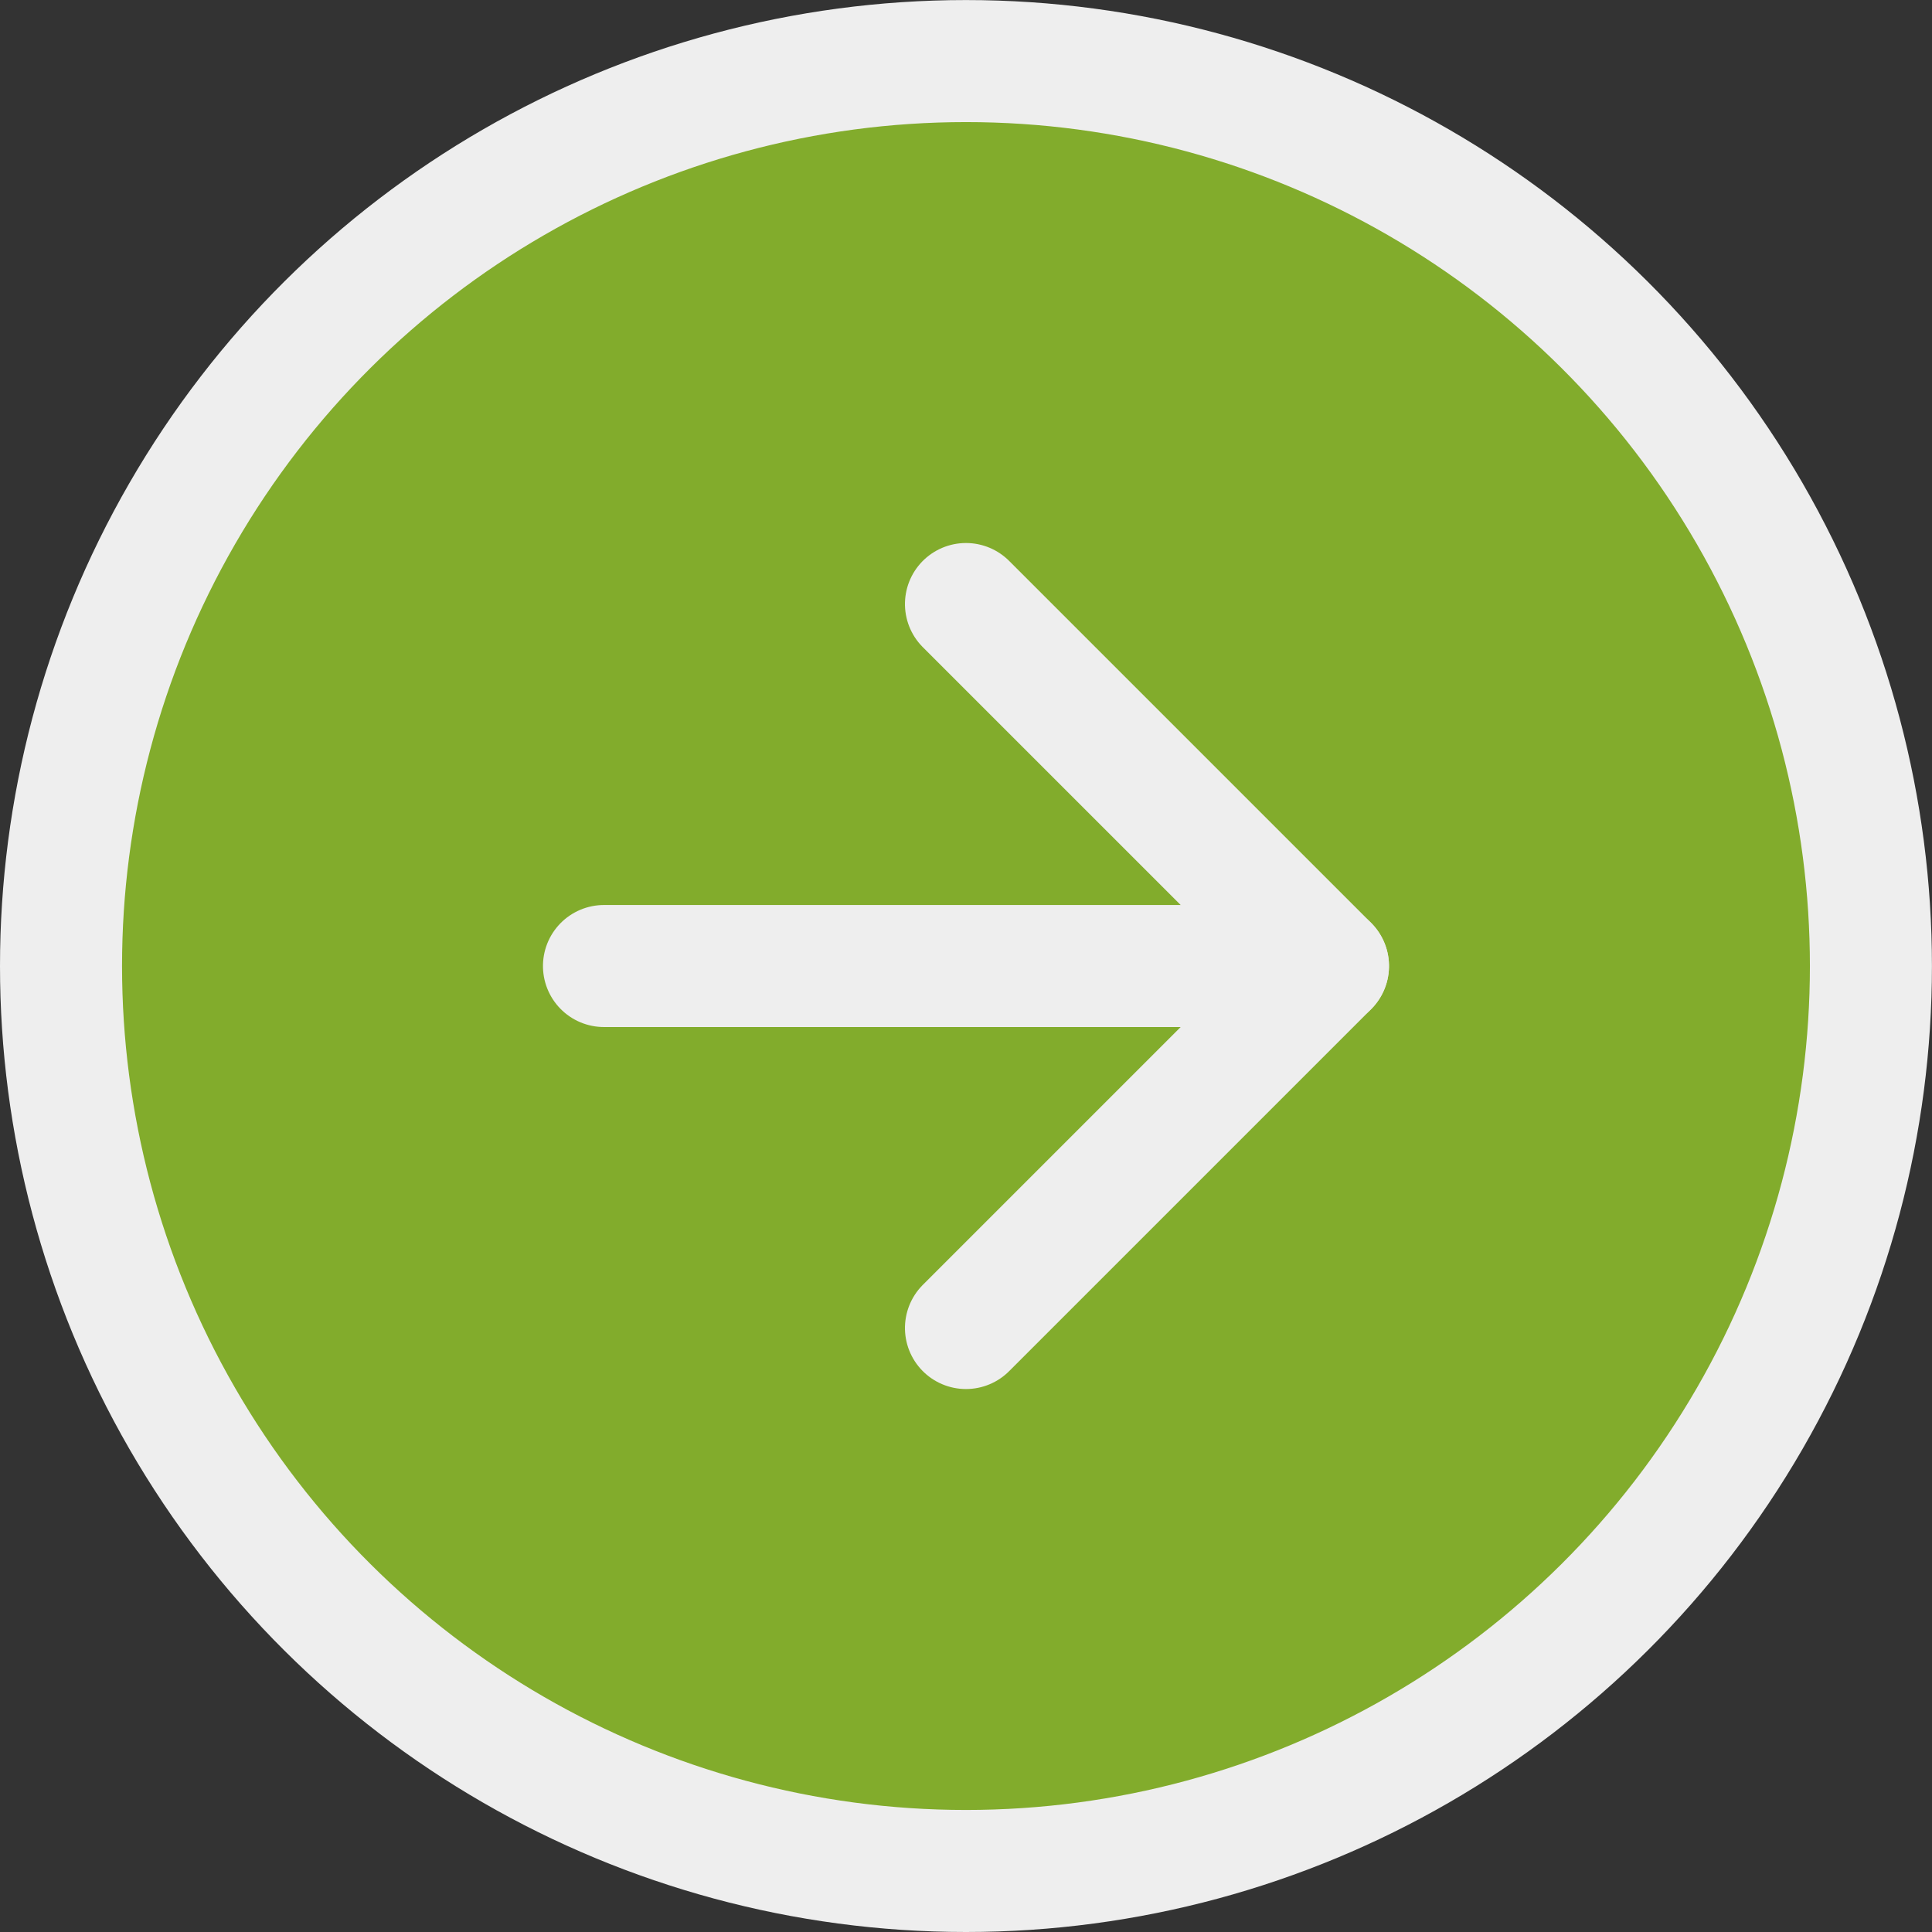 <svg xmlns="http://www.w3.org/2000/svg" width="37.995" height="37.995" viewBox="0 0 37.995 37.995">
  <rect x="0" y="0" width="37.995" height="37.995" fill="#333333" stroke="none"/>
  <g id="Icon_ICON_feather_arrow-down-circle_SIZE_LARGE_STYLE_STYLE1_" data-name="Icon [ICON=feather/arrow-down-circle][SIZE=LARGE][STYLE=STYLE1]" transform="translate(1.2 36.795) rotate(-90)">
    <rect id="Area_ICON:feather_arrow-down-circle_SIZE:LARGE_STYLE:STYLE1_" data-name="Area [ICON:feather/arrow-down-circle][SIZE:LARGE][STYLE:STYLE1]" width="35.595" height="35.595" transform="translate(0 0)" fill="#82ac2c" opacity="0"/>
    <g id="Icon" transform="translate(0 0)">
      <circle id="_540ef756-0aca-4dae-8c0c-6dc3e3ef30e1" data-name="540ef756-0aca-4dae-8c0c-6dc3e3ef30e1" cx="17.797" cy="17.797" r="17.797" fill="#82ac2c" stroke="#eee" stroke-linecap="round" stroke-linejoin="round" stroke-width="2.4"/>
      <path id="_754e6f69-7d13-4256-9b3c-2722082c81cc" data-name="754e6f69-7d13-4256-9b3c-2722082c81cc" d="M9.6,14.4l7.119,7.119L23.838,14.4" transform="translate(1.078 3.397)" fill="#82ac2c" stroke="#eee" stroke-linecap="round" stroke-linejoin="round" stroke-width="2.4"/>
      <line id="_54695a7d-b360-44db-bf5a-67d6e1fc2089" data-name="54695a7d-b360-44db-bf5a-67d6e1fc2089" y2="14.238" transform="translate(17.797 10.678)" fill="none" stroke="#eee" stroke-linecap="round" stroke-linejoin="round" stroke-width="2.4"/>
    </g>
  </g>
</svg>
